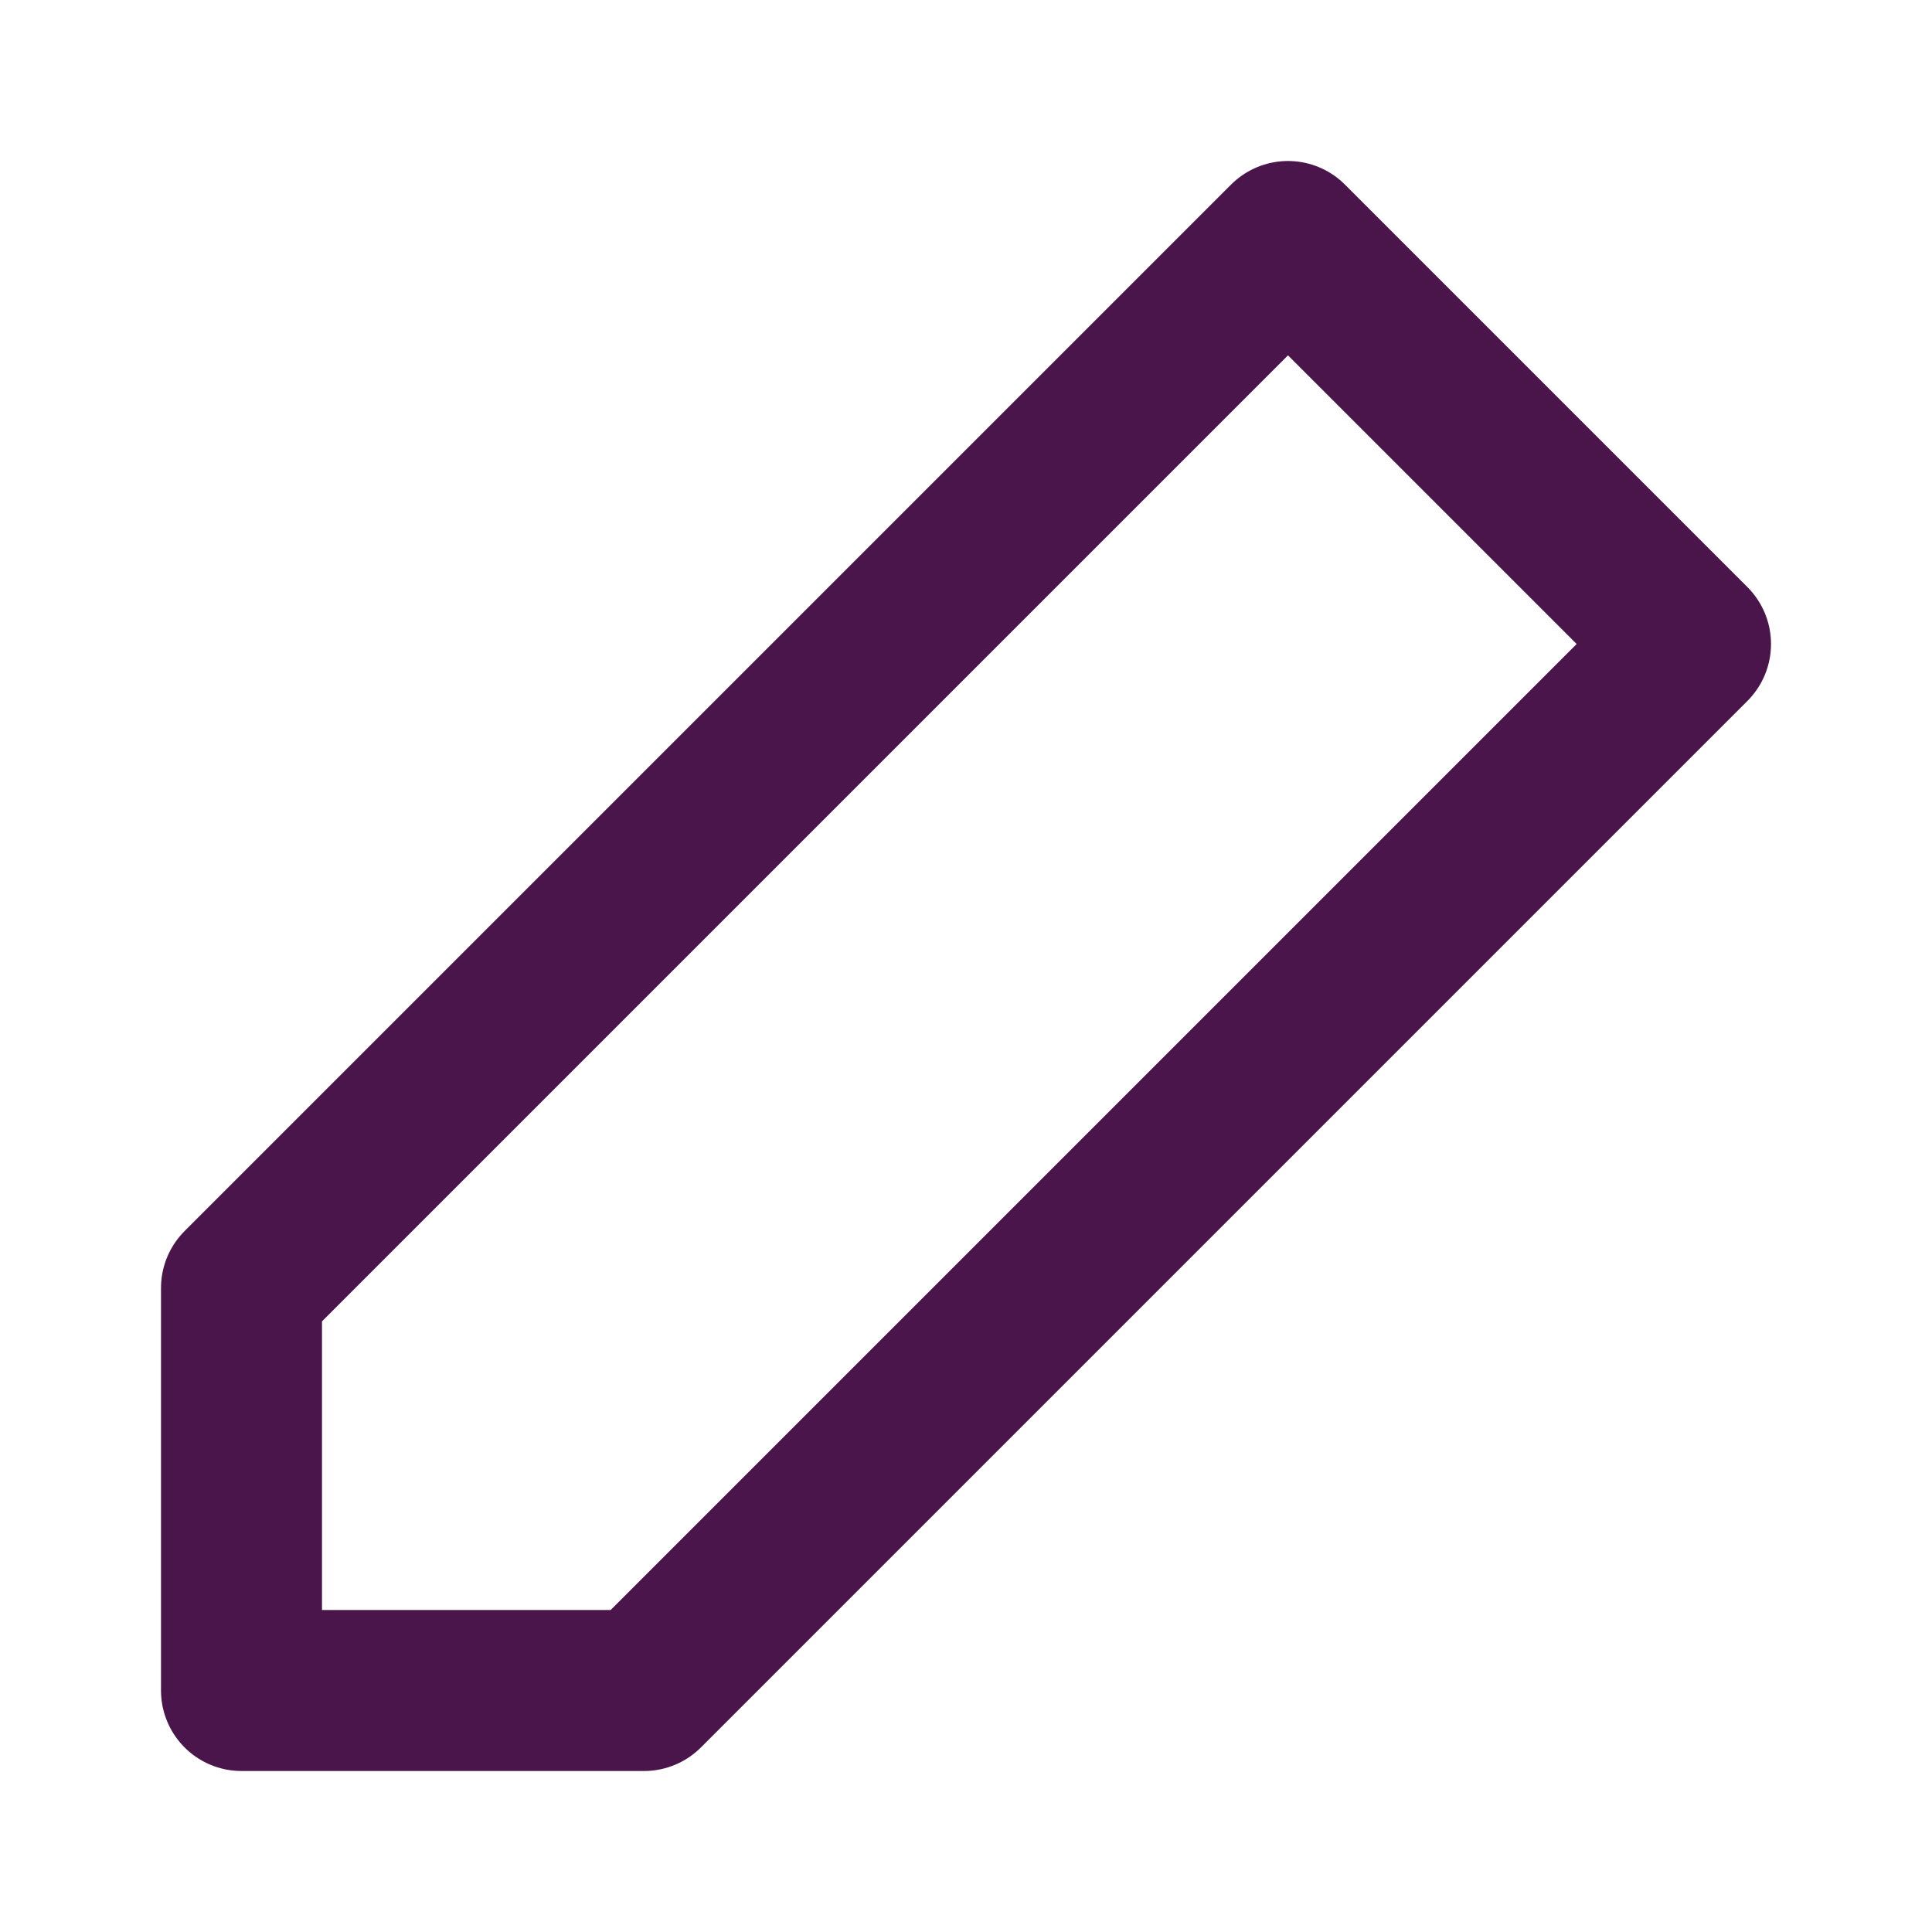 <svg width="24" height="24" viewBox="0 0 24 24" fill="none" xmlns="http://www.w3.org/2000/svg">
<path d="M16 3L21 8L8 21H3V16L16 3Z" stroke="#4A154B" stroke-width="2" stroke-linecap="round" stroke-linejoin="round"/>
</svg>
